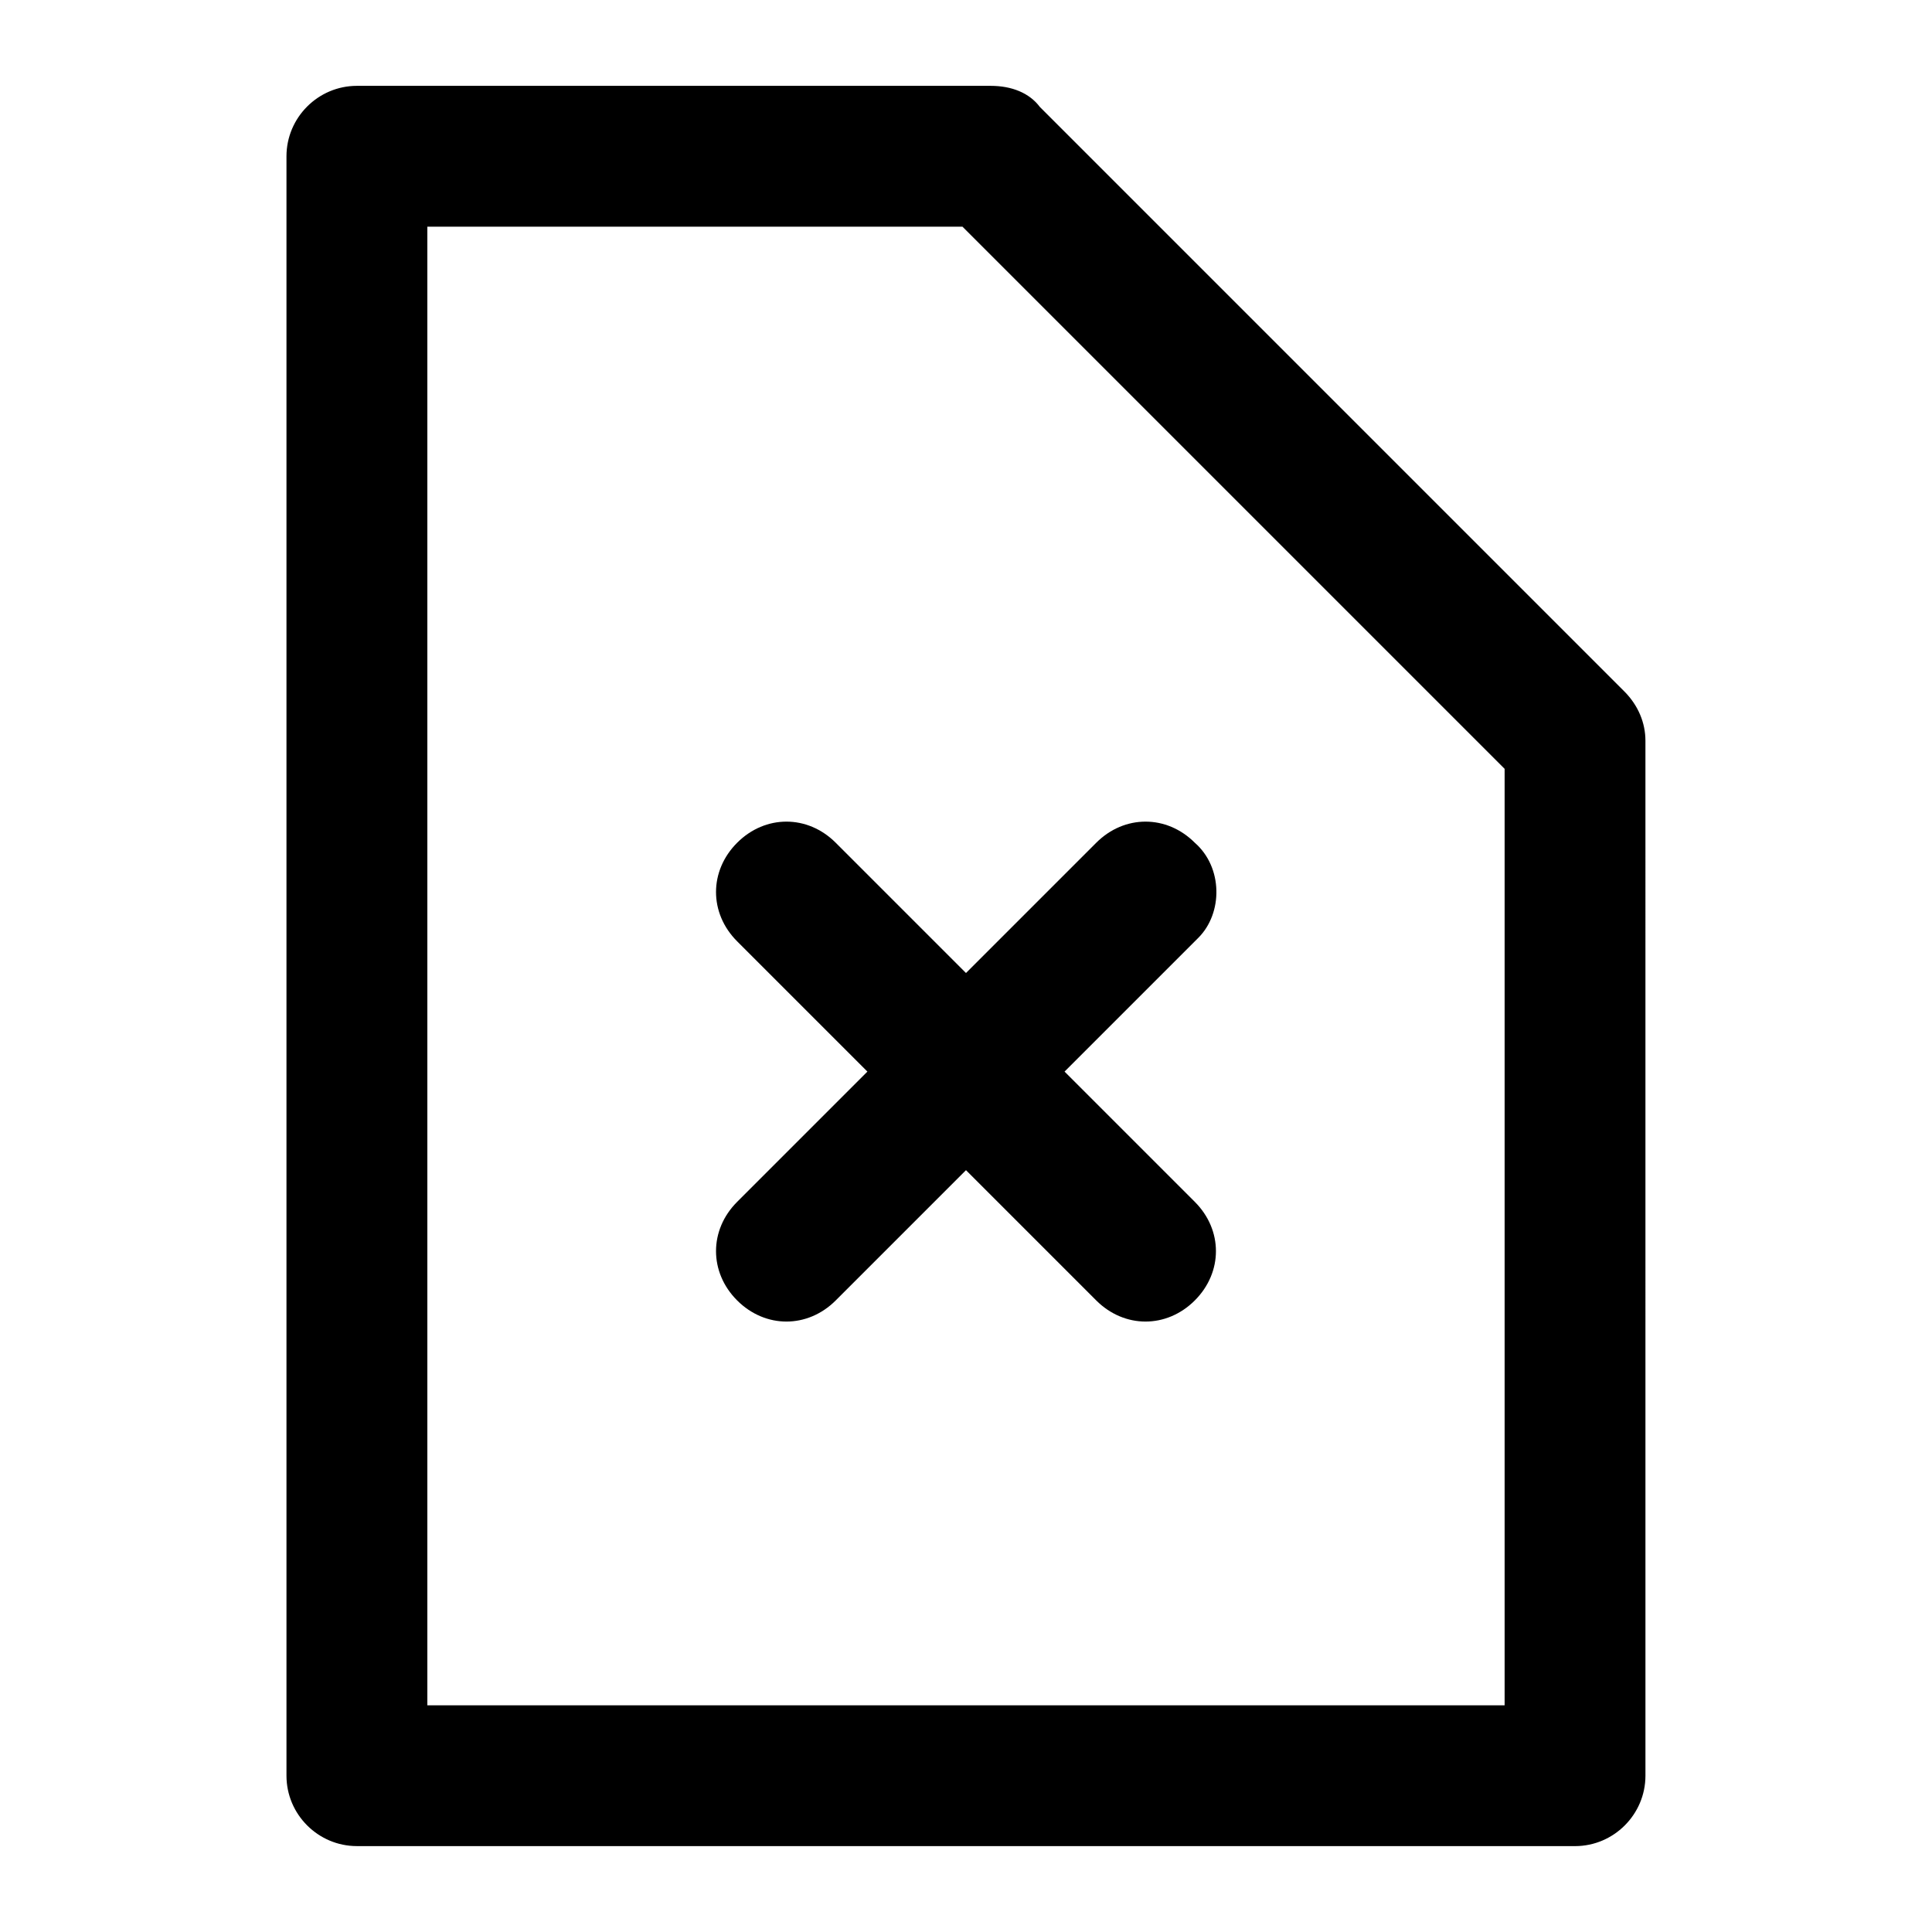 <?xml version="1.0" encoding="UTF-8"?>
<!-- Uploaded to: SVG Repo, www.svgrepo.com, Generator: SVG Repo Mixer Tools -->
<svg fill="#000000" width="800px" height="800px" version="1.1" viewBox="144 144 512 512" xmlns="http://www.w3.org/2000/svg">
 <path d="m238.59 633.24h322.81c10.262 0 18.66-8.398 18.66-18.66l-0.004-274.29c0-4.664-1.867-9.328-5.598-13.062l-154.88-154.88c-2.797-3.731-7.461-5.598-13.059-5.598h-167.94c-10.262 0-18.66 8.398-18.66 18.66v429.17c0 10.262 8.398 18.656 18.66 18.656zm18.66-429.17h141.81l143.68 143.68v248.17h-285.49zm204.32 188.46-35.453 35.453 34.52 34.52c7.465 7.465 7.465 18.66 0 26.125-3.731 3.731-8.398 5.598-13.062 5.598s-9.328-1.867-13.062-5.598l-34.516-34.52-34.52 34.52c-3.731 3.731-8.398 5.598-13.062 5.598-4.664 0-9.328-1.867-13.062-5.598-7.465-7.465-7.465-18.66 0-26.125l34.52-34.52-34.52-34.52c-7.465-7.465-7.465-18.66 0-26.125 7.465-7.465 18.66-7.465 26.125 0l34.52 34.52 34.52-34.52c7.465-7.465 18.66-7.465 26.125 0 7.461 6.531 7.461 18.66 0.93 25.191z"/>
</svg>